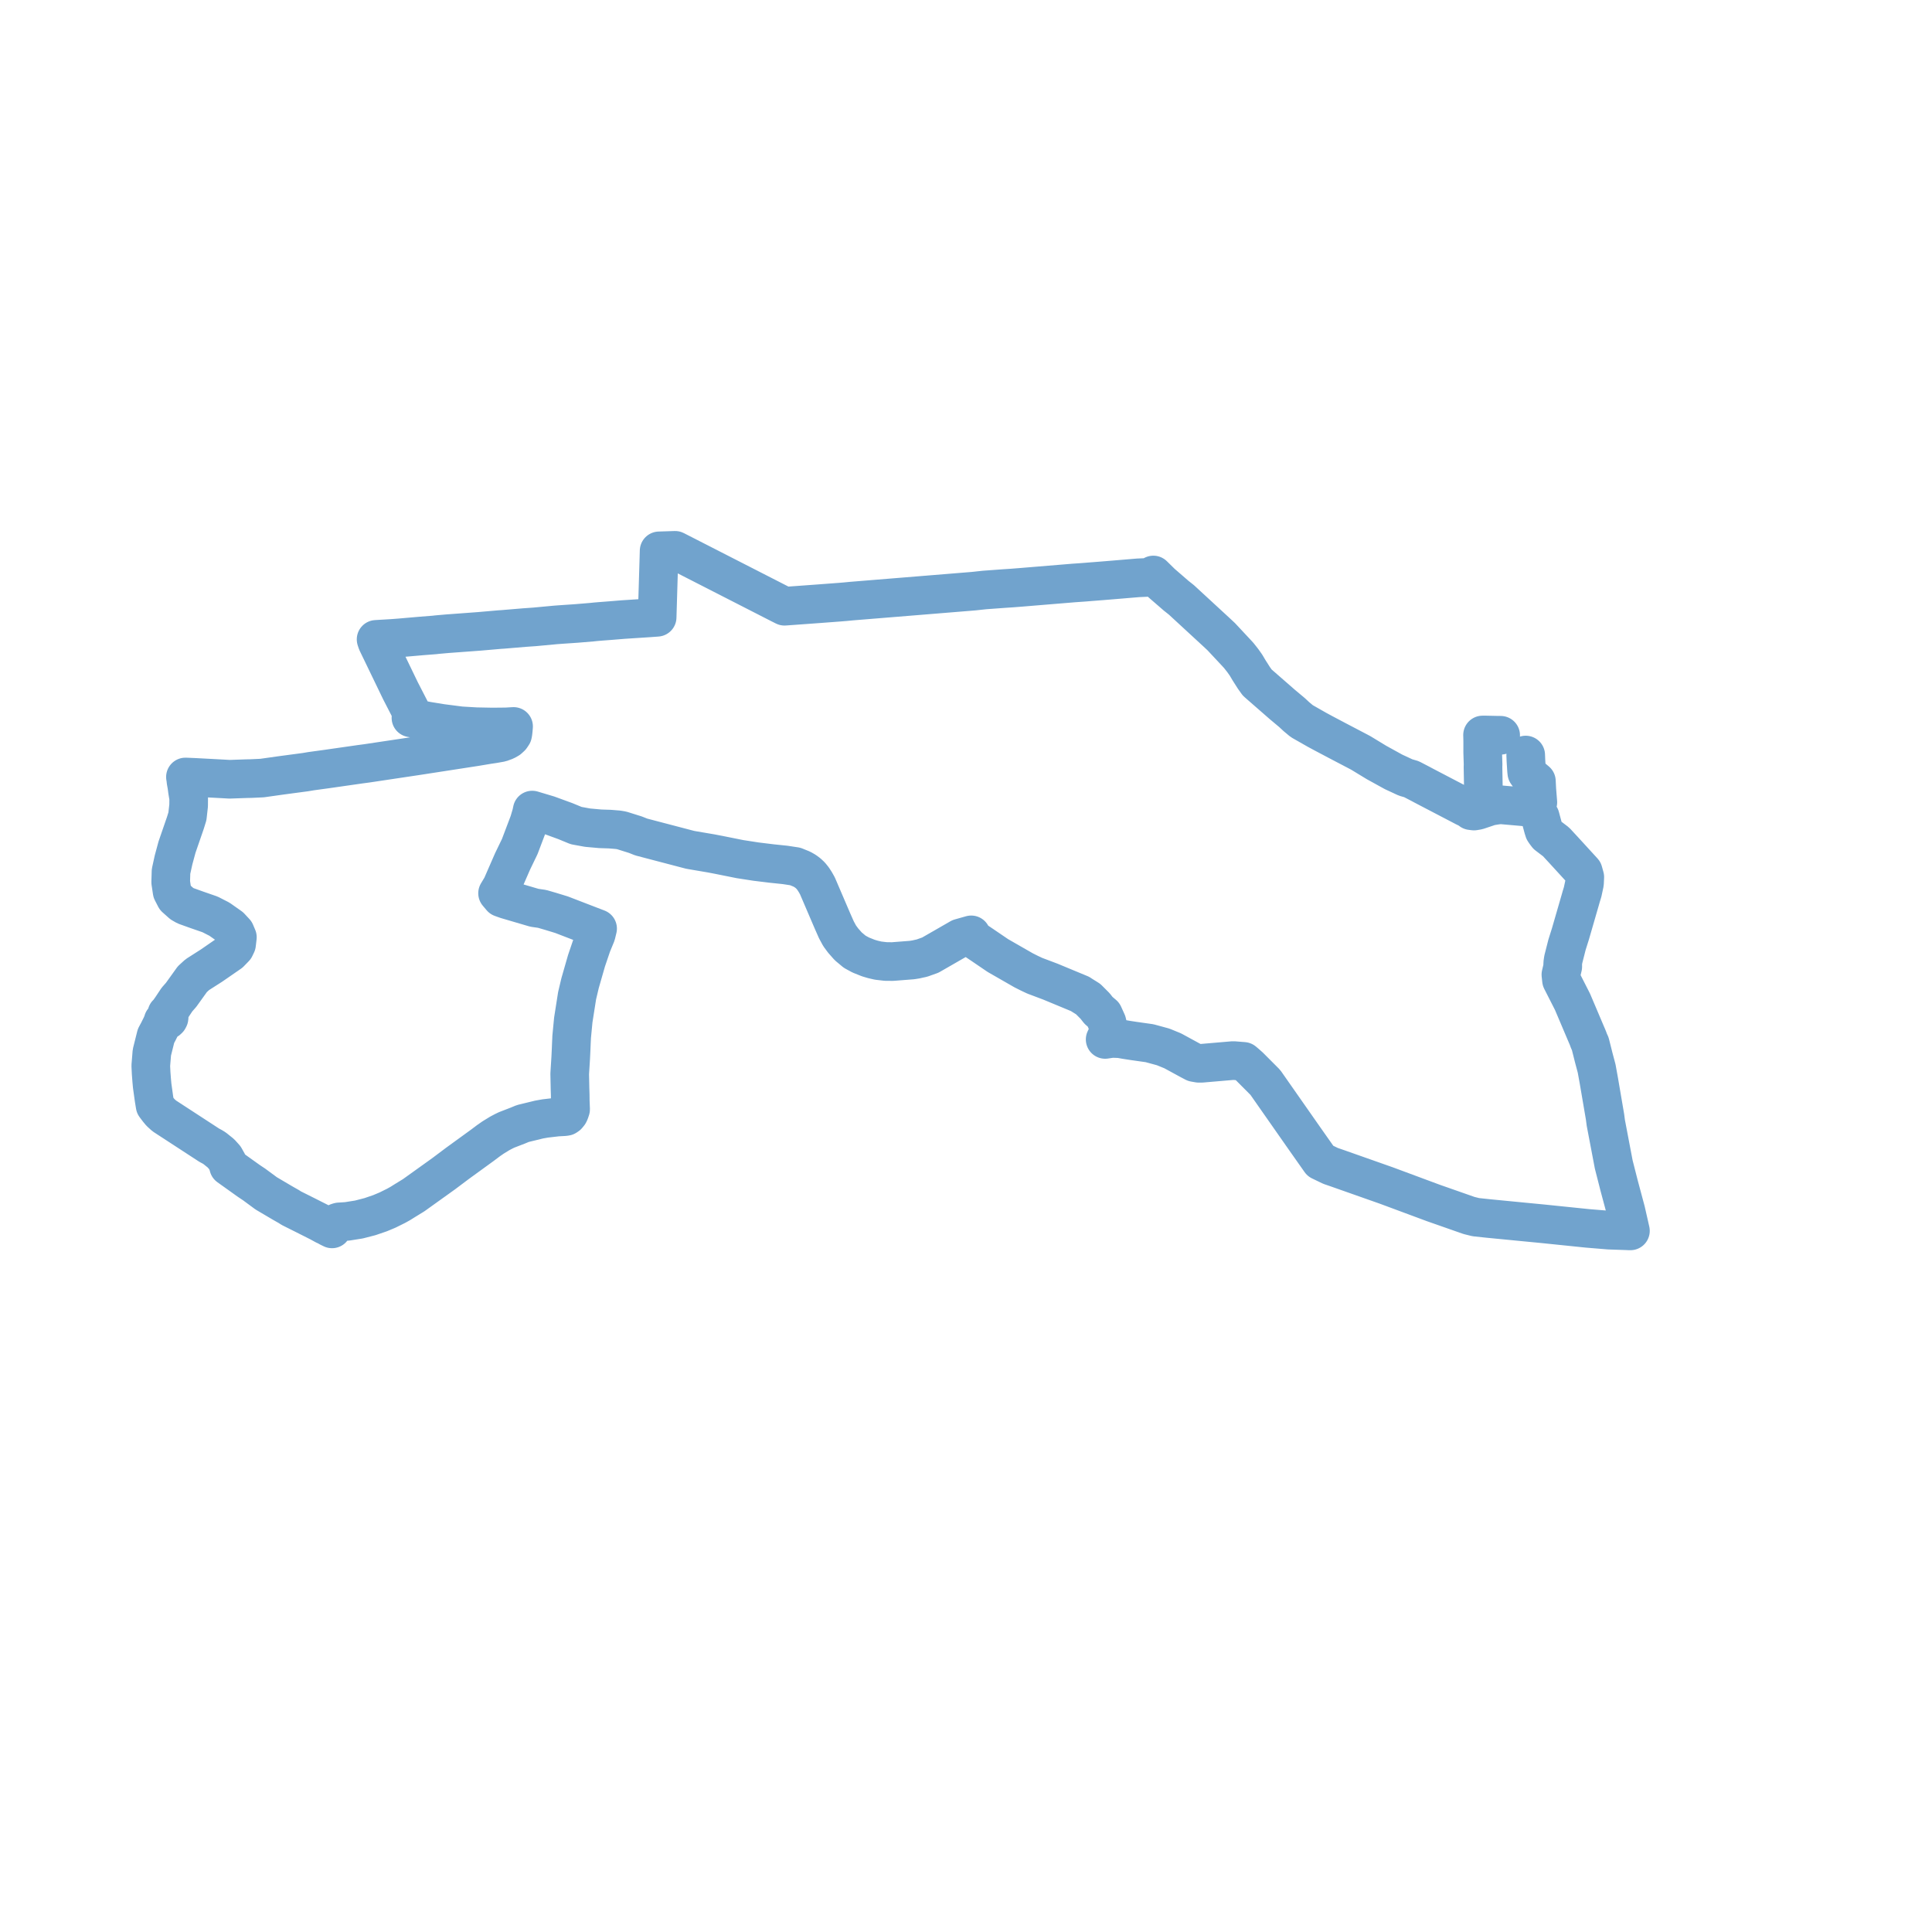     
<svg width="256.26" height="256.26" version="1.1"
     xmlns="http://www.w3.org/2000/svg">

  <title>Plan de ligne</title>
  <desc>Du 2022-08-01 au 9999-01-01</desc>

<path d='M 199.047 97.526 L 198.522 97.52 L 197.046 97.489 L 196.645 97.49 L 196.663 98.145 L 196.666 98.812 L 196.664 99.762 L 196.715 101.405 L 196.704 101.752 L 196.773 105.527 L 196.802 105.8 L 196.882 106.073 L 196.904 106.146 L 197.158 106.427 L 197.496 106.592 L 198.51 106.697 L 199.033 106.742 L 201.882 106.993 L 202.707 107.071 L 203.567 107.422 L 203.91 107.768 L 204.292 108.342 L 204.689 109.817 L 204.811 110.21 L 204.967 110.442 L 205.213 110.768 L 206.403 111.673 L 206.875 112.187 L 207.355 112.704 L 208.372 113.814 L 209.217 114.739 L 209.511 115.058 L 210 115.593 L 210.206 116.33 L 210.169 117.153 L 209.92 118.309 L 209.813 118.659 L 209.737 118.903 L 209.649 119.218 L 208.31 123.845 L 207.85 125.306 L 207.534 126.546 L 207.383 127.14 L 207.351 127.265 L 207.275 127.793 L 207.286 128.215 L 207.037 129.274 L 207.116 130.008 L 208.579 132.883 L 210.279 136.889 L 210.48 137.359 L 210.557 137.538 L 210.615 137.682 L 210.637 137.732 L 210.749 138.044 L 210.93 138.442 L 211.402 140.316 L 211.777 141.722 L 212.061 143.285 L 212.892 148.147 L 212.992 148.919 L 214.046 154.457 L 214.772 157.304 L 215.663 160.628 L 216.123 162.654 L 216.26 163.264 L 216.05 163.262 L 215.859 163.25 L 213.418 163.166 L 210.583 162.932 L 204.619 162.319 L 201.669 162.034 L 197.419 161.621 L 195.792 161.448 L 195.692 161.429 L 194.857 161.222 L 194.012 160.927 L 190.106 159.557 L 189.727 159.416 L 184.42 157.445 L 183.929 157.262 L 177.366 154.948 L 177.01 154.825 L 176.489 154.647 L 175.137 153.995 L 173.035 151.01 L 167.83 143.569 L 165.738 141.47 L 165.257 141.045 L 164.944 140.781 L 163.583 140.672 L 159.385 141.032 L 159.007 141.035 L 158.419 140.932 L 157.859 140.639 L 155.55 139.381 L 154.285 138.864 L 152.479 138.371 L 151.131 138.181 L 150.738 138.124 L 150.465 138.087 L 149.677 137.967 L 149.22 137.893 L 148.549 137.773 L 147.495 137.734 L 146.587 137.869 L 146.926 137.182 L 147.03 136.434 L 146.823 135.582 L 146.366 134.574 L 145.71 134.02 L 145.249 133.432 L 144.332 132.515 L 143.641 132.084 L 143.381 131.922 L 143.267 131.84 L 139.335 130.208 L 138.411 129.859 L 137.252 129.423 L 136.509 129.072 L 135.765 128.697 L 132.36 126.744 L 130.243 125.305 L 129.649 124.906 L 128.997 124.468 L 128.824 124 L 127.338 124.419 L 126.536 124.881 L 126.056 125.156 L 125.47 125.494 L 123.394 126.686 L 122.274 127.085 L 121.952 127.152 L 121.496 127.255 L 120.964 127.34 L 118.407 127.54 L 117.52 127.537 L 116.476 127.416 L 115.775 127.253 L 115.181 127.077 L 114.172 126.674 L 113.372 126.241 L 112.507 125.518 L 111.839 124.761 L 111.37 124.127 L 110.939 123.33 L 110.432 122.185 L 109.961 121.088 L 108.423 117.498 L 108.138 116.991 L 107.855 116.554 L 107.524 116.141 L 107.169 115.809 L 106.79 115.531 L 106.354 115.282 L 105.48 114.927 L 104.129 114.722 L 102.334 114.535 L 100.281 114.283 L 98.149 113.954 L 95.37 113.396 L 94.342 113.198 L 92.024 112.805 L 91.536 112.719 L 85.957 111.257 L 85.046 111.018 L 84.274 110.711 L 82.459 110.142 L 81.979 110.062 L 80.877 109.973 L 80.254 109.953 L 79.631 109.933 L 77.954 109.783 L 76.633 109.543 L 76.421 109.504 L 74.989 108.914 L 72.72 108.085 L 70.595 107.449 L 70.492 107.948 L 70.163 109.055 L 68.942 112.28 L 68.347 113.513 L 67.99 114.251 L 67.367 115.678 L 66.918 116.707 L 66.537 117.581 L 65.997 118.481 L 66.497 119.075 L 67.17 119.316 L 70.882 120.406 L 71.902 120.554 L 72.346 120.683 L 72.996 120.872 L 74.476 121.323 L 77.863 122.628 L 78.093 122.717 L 79.266 123.167 L 79.075 123.952 L 78.546 125.239 L 78.486 125.396 L 77.796 127.426 L 77.733 127.646 L 77.425 128.719 L 76.938 130.416 L 76.712 131.372 L 76.546 132.069 L 76.04 135.293 L 75.821 137.569 L 75.819 137.694 L 75.789 138.316 L 75.753 139.199 L 75.701 140.285 L 75.599 141.903 L 75.566 142.439 L 75.599 144.005 L 75.606 144.361 L 75.633 145.24 L 75.641 146.037 L 75.686 147.132 L 75.566 147.493 L 75.469 147.703 L 75.263 147.957 L 75.072 148.083 L 74.832 148.116 L 73.919 148.166 L 72.316 148.352 L 71.507 148.496 L 69.336 149.025 L 68.675 149.3 L 67.193 149.872 L 66.81 150.059 L 66.296 150.329 L 65.413 150.869 L 64.794 151.299 L 64.008 151.891 L 60.702 154.291 L 58.853 155.679 L 54.868 158.535 L 54.125 158.991 L 53.625 159.298 L 53.102 159.626 L 52.55 159.933 L 51.391 160.508 L 50.411 160.918 L 49.074 161.376 L 47.607 161.754 L 46.034 162.004 L 44.97 162.072 L 44.754 162.138 L 44.653 162.216 L 44.32 162.641 L 44.041 162.999 L 43.59 162.776 L 43.552 162.726 L 43.068 162.509 L 42.35 162.116 L 40.426 161.145 L 39.466 160.665 L 38.609 160.236 L 38.367 160.072 L 37.39 159.515 L 35.306 158.285 L 33.715 157.112 L 33.009 156.641 L 30.326 154.724 L 30.201 154.236 L 29.813 153.545 L 29.553 153.256 L 29.293 152.967 L 28.597 152.41 L 28.444 152.288 L 28.127 152.097 L 27.763 151.905 L 22.133 148.237 L 21.785 148.01 L 21.426 147.684 L 21.28 147.551 L 20.98 147.188 L 20.575 146.652 L 20.431 145.776 L 20.184 144.001 L 20.118 143.271 L 20.048 142.35 L 20.027 141.916 L 20 141.354 L 20.01 141.233 L 20.143 139.601 L 20.69 137.41 L 21.013 136.806 L 21.402 136.025 L 21.487 135.823 L 21.631 135.567 L 21.639 135.401 L 21.837 135.422 L 22.034 135.389 L 22.208 135.307 L 22.341 135.183 L 22.42 135.031 L 22.438 134.865 L 22.392 134.704 L 22.286 134.563 L 22.132 134.456 L 22.335 134.265 L 22.411 134.167 L 22.492 134.032 L 22.586 133.902 L 22.762 133.65 L 23.033 133.241 L 23.469 132.585 L 24.025 131.952 L 24.38 131.458 L 25.511 129.881 L 26.167 129.281 L 28.056 128.074 L 30.496 126.389 L 31.154 125.712 L 31.377 125.247 L 31.486 124.314 L 31.2 123.642 L 30.541 122.934 L 29.106 121.923 L 27.86 121.286 L 26.134 120.688 L 24.617 120.144 L 24.117 119.859 L 23.26 119.095 L 22.828 118.258 L 22.779 117.93 L 22.641 117.009 L 22.684 115.59 L 22.933 114.454 L 23.018 114.067 L 23.478 112.367 L 24.586 109.155 L 24.86 108.271 L 25.019 106.851 L 25.028 105.855 L 24.866 104.87 L 24.783 104.247 L 24.758 104.102 L 24.672 103.628 L 24.638 103.305 L 24.596 103.06 L 25.742 103.107 L 27.453 103.198 L 29.629 103.314 L 30.448 103.361 L 32.166 103.301 L 32.7 103.282 L 33.297 103.27 L 34.761 103.202 L 37.301 102.844 L 39.36 102.569 L 40.163 102.462 L 40.501 102.417 L 41.279 102.287 L 43.406 101.995 L 45.009 101.765 L 47.423 101.419 L 47.793 101.366 L 48.658 101.251 L 50.354 100.997 L 52.207 100.719 L 55.233 100.266 L 63.136 99.045 L 64.759 98.774 L 65.484 98.667 L 66.418 98.501 L 67.06 98.266 L 67.464 98.037 L 67.771 97.757 L 67.995 97.426 L 68.036 97.217 L 68.073 96.898 L 68.121 96.356 L 67.132 96.414 L 65.275 96.432 L 63.136 96.39 L 61.109 96.271 L 58.559 95.942 L 56.685 95.637 L 54.508 95.214 L 54.556 94.934 L 54.412 94.138 L 53.115 91.616 L 50.01 85.188 L 49.885 84.806 L 52.034 84.678 L 52.982 84.607 L 55.91 84.352 L 57.667 84.214 L 57.957 84.178 L 59.342 84.056 L 61.544 83.894 L 63.607 83.741 L 66.284 83.508 L 66.677 83.484 L 67.224 83.438 L 69.63 83.237 L 70.886 83.149 L 73.711 82.886 L 74.46 82.831 L 76.427 82.697 L 78.475 82.527 L 79.043 82.469 L 79.637 82.419 L 80.9 82.322 L 82.677 82.177 L 86.108 81.954 L 87.164 81.876 L 87.188 81.061 L 87.318 76.691 L 87.403 73.841 L 87.41 73.579 L 87.425 73.065 L 88.262 73.038 L 89.546 72.996 L 89.956 73.206 L 91.705 74.099 L 92.363 74.436 L 102.327 79.53 L 102.92 79.834 L 103.423 80.091 L 104.06 80.41 L 106.383 80.242 L 106.545 80.23 L 106.78 80.213 L 106.981 80.198 L 108.769 80.068 L 109.224 80.033 L 111.397 79.87 L 112.119 79.81 L 112.941 79.731 L 115.592 79.515 L 121.751 79.014 L 126.462 78.63 L 128.923 78.43 L 129.202 78.406 L 129.896 78.33 L 130.601 78.254 L 133.309 78.057 L 134.251 77.996 L 135.483 77.899 L 137.974 77.693 L 140.824 77.458 L 142.41 77.327 L 143.66 77.24 L 144.199 77.197 L 144.589 77.165 L 146.116 77.046 L 147.531 76.93 L 150.963 76.643 L 151.95 76.599 L 152.066 76.594 L 152.422 76.578 L 152.98 76.268 L 154.076 77.345 L 156.006 79.017 L 156.7 79.568 L 161.369 83.873 L 161.99 84.454 L 164.061 86.672 L 164.313 86.948 L 164.843 87.619 L 165.268 88.221 L 165.683 88.919 L 166.314 89.911 L 166.758 90.533 L 168.592 92.135 L 168.751 92.273 L 169.381 92.823 L 170.063 93.42 L 170.217 93.549 L 171.379 94.522 L 171.954 95.056 L 172.665 95.65 L 174.699 96.808 L 175.519 97.25 L 177.315 98.2 L 180.198 99.71 L 180.51 99.877 L 182.596 101.145 L 182.89 101.306 L 184.836 102.379 L 186.443 103.126 L 187.207 103.347 L 188.165 103.844 L 188.367 103.949 L 188.605 104.076 L 188.843 104.204 L 191.058 105.361 L 192.21 105.962 L 193.969 106.88 L 194.297 107.051 L 194.836 107.314 L 195.112 107.527 L 195.514 107.577 L 195.993 107.497 L 197.661 106.937 L 198.444 106.81 L 199.033 106.742 L 201.882 106.993 L 202.707 107.071 L 203.214 106.956 L 203.479 106.876 L 203.67 106.717 L 203.979 106.418 L 203.844 104.736 L 203.787 103.618 L 203.407 103.299 L 203.06 103.014 L 202.713 102.78 L 202.517 102.511 L 202.481 102.189 L 202.397 100.86 L 202.37 100.148' fill='transparent' stroke='#71a3cd' stroke-linecap='round' stroke-linejoin='round' stroke-width='5.125'/>
</svg>
